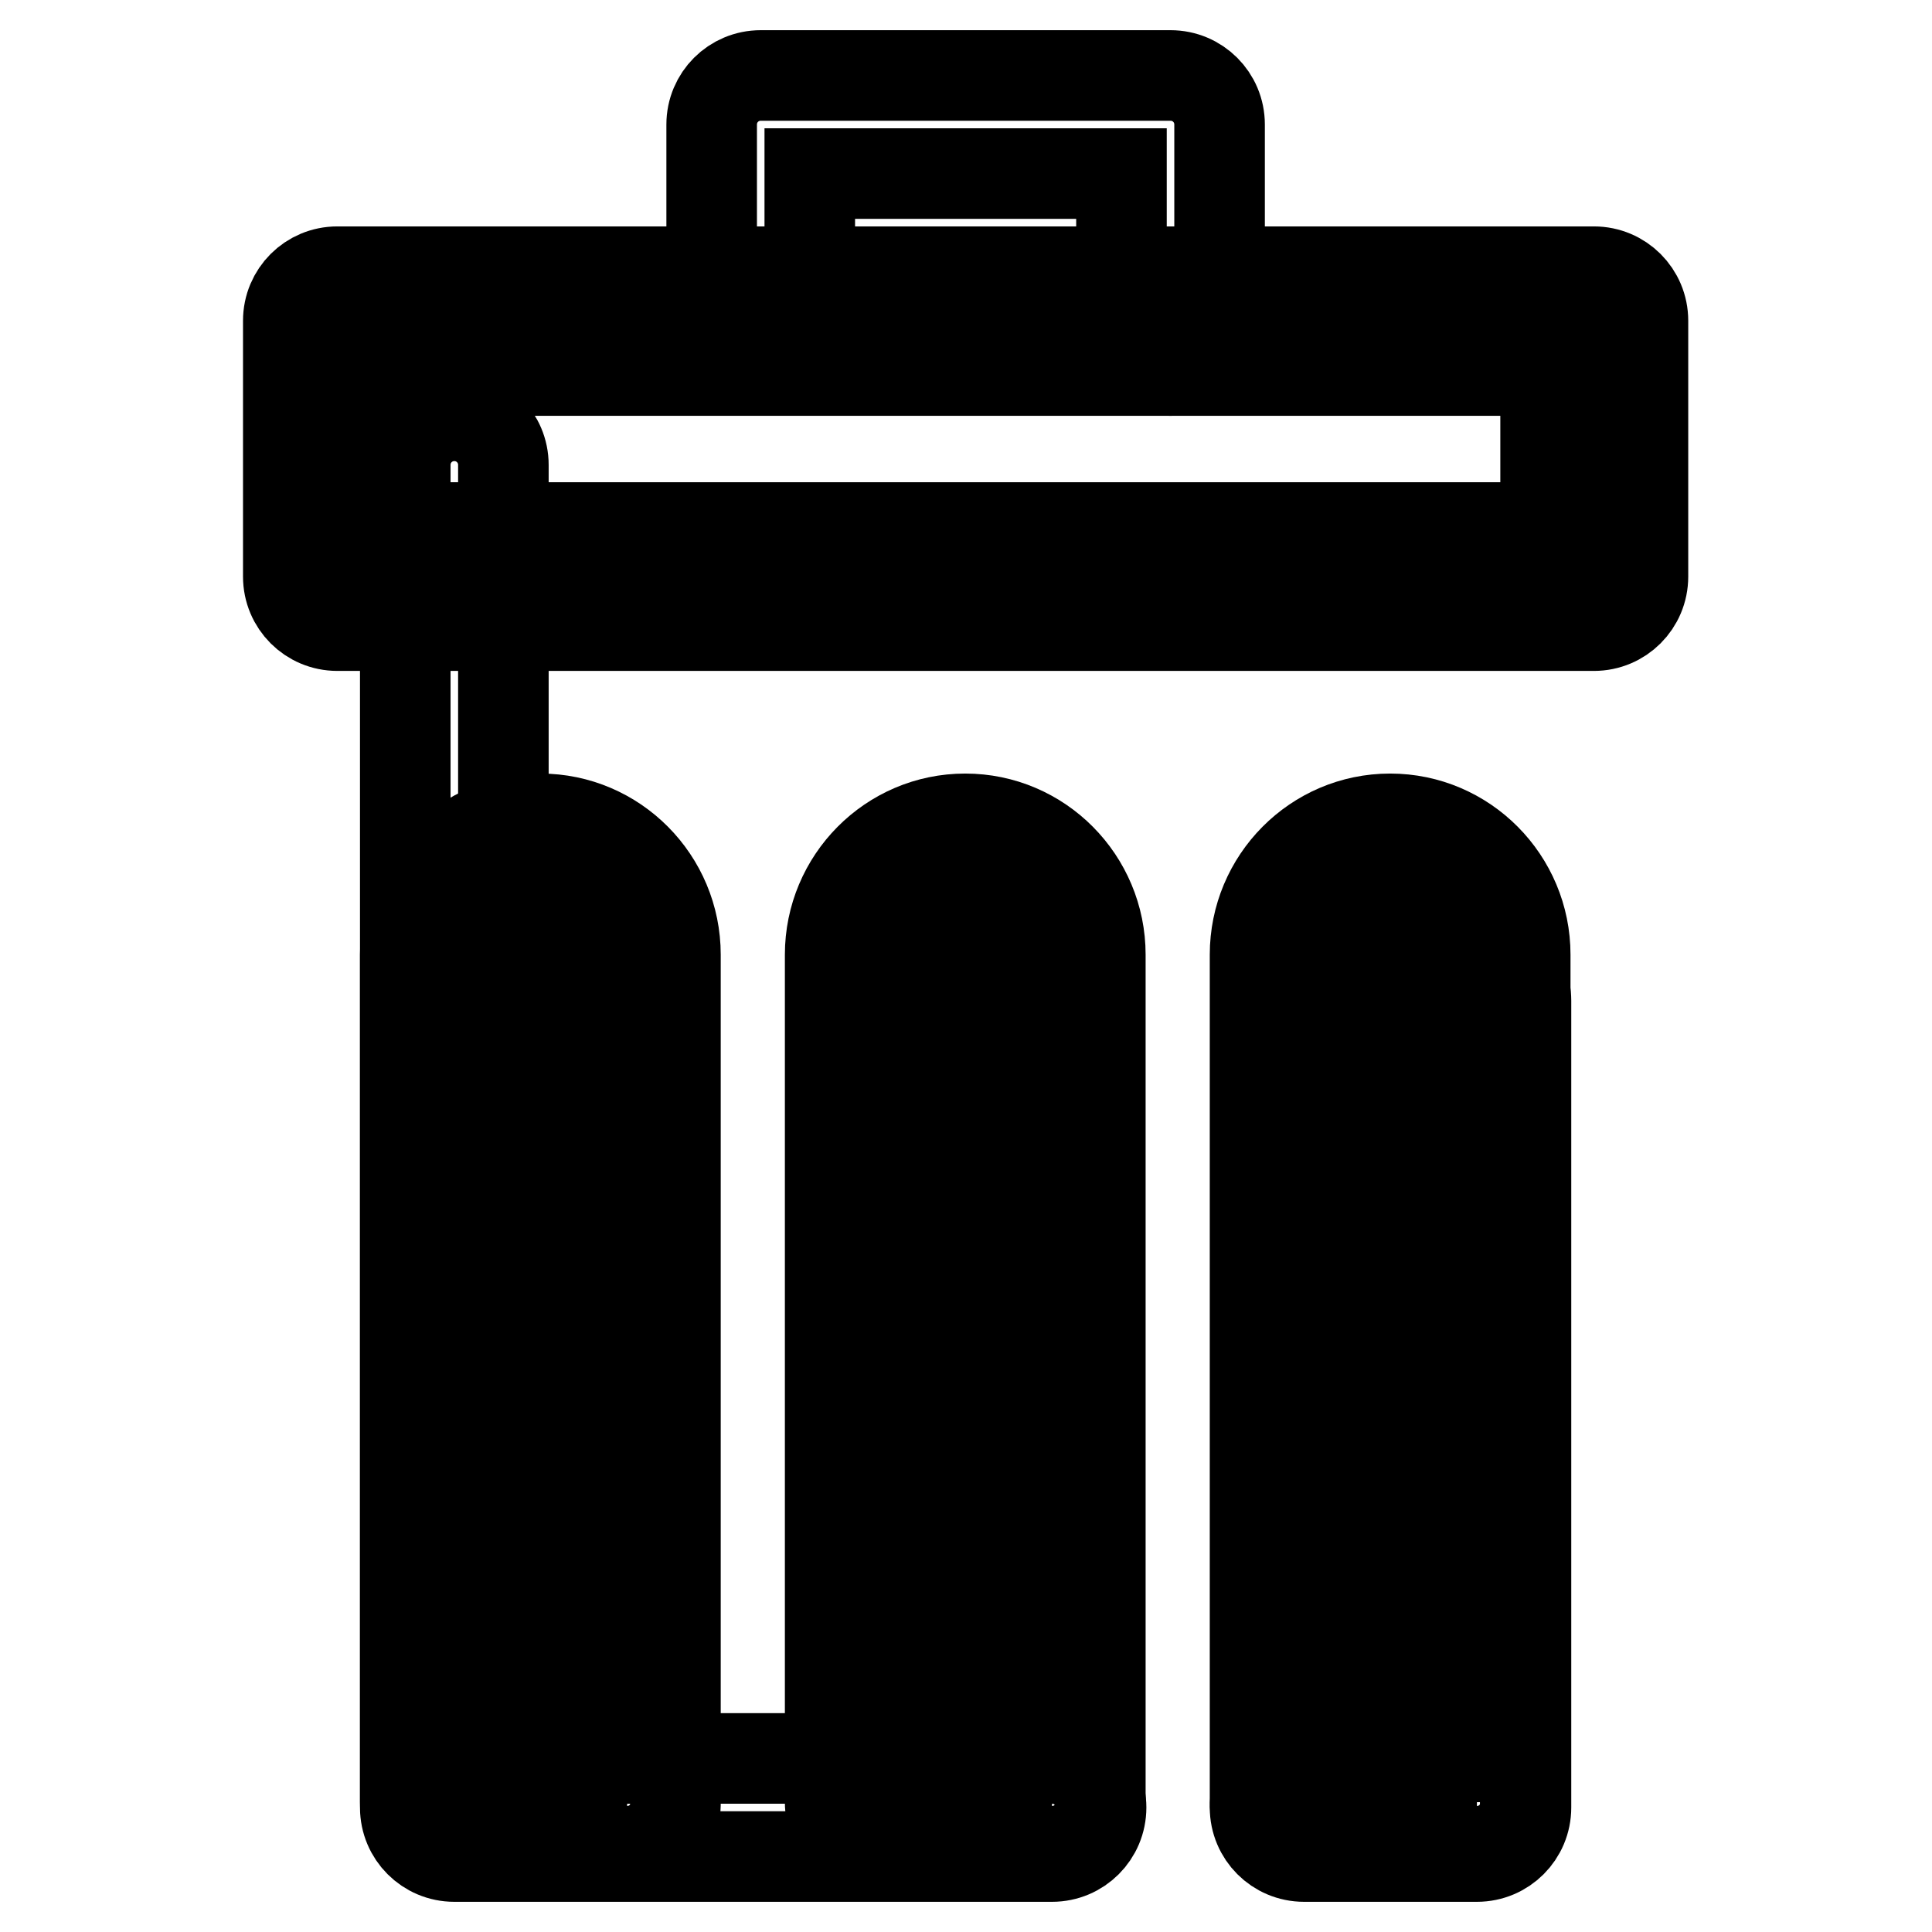 <?xml version="1.0" encoding="utf-8"?>
<!-- Svg Vector Icons : http://www.onlinewebfonts.com/icon -->
<!DOCTYPE svg PUBLIC "-//W3C//DTD SVG 1.1//EN" "http://www.w3.org/Graphics/SVG/1.1/DTD/svg11.dtd">
<svg version="1.1" xmlns="http://www.w3.org/2000/svg" xmlns:xlink="http://www.w3.org/1999/xlink" x="0px" y="0px" viewBox="0 0 256 256" enable-background="new 0 0 256 256" xml:space="preserve">
<g> <path stroke-width="12" fill-opacity="0" stroke="#000000"  d="M139.4,246H60.2c-3.6,0-6.5-2.9-6.5-6.5V61.6c0-3.6,2.9-6.5,6.5-6.5c3.6,0,6.5,2.9,6.5,6.5V233h72.7 c3.6,0,6.5,2.9,6.5,6.5C145.9,243.1,143,246,139.4,246z M195.7,246h-22.9c-3.6,0-6.5-2.9-6.5-6.5c0-3.6,2.9-6.5,6.5-6.5h16.4V132.6 c0-3.6,2.9-6.5,6.5-6.5c3.6,0,6.5,2.9,6.5,6.5v106.9C202.2,243.1,199.3,246,195.7,246z"/> <path stroke-width="12" fill-opacity="0" stroke="#000000"  d="M83.1,238.8H60.2V126.5c0-6.3,5.1-11.5,11.4-11.5c6.3,0,11.4,5.1,11.4,11.5V238.8z"/> <path stroke-width="12" fill-opacity="0" stroke="#000000"  d="M83.1,245.3H60.2c-3.6,0-6.5-2.9-6.5-6.5V126.5c0-9.9,8-18,17.9-18c9.9,0,17.9,8.1,17.9,18v112.3 C89.6,242.4,86.7,245.3,83.1,245.3L83.1,245.3z M66.7,232.3h9.9V126.5c0-2.7-2.2-5-5-5s-5,2.2-5,5L66.7,232.3L66.7,232.3z"/> <path stroke-width="12" fill-opacity="0" stroke="#000000"  d="M139.4,238.8h-22.9V126.5c0-6.3,5.1-11.5,11.4-11.5c6.3,0,11.4,5.1,11.4,11.5V238.8L139.4,238.8z"/> <path stroke-width="12" fill-opacity="0" stroke="#000000"  d="M139.4,245.3h-22.9c-3.6,0-6.5-2.9-6.5-6.5V126.5c0-9.9,8-18,17.9-18c9.9,0,17.9,8.1,17.9,18v112.3 C145.9,242.4,143,245.3,139.4,245.3L139.4,245.3z M123,232.3h9.9V126.5c0-2.7-2.2-5-5-5c-2.7,0-5,2.2-5,5L123,232.3L123,232.3z"/> <path stroke-width="12" fill-opacity="0" stroke="#000000"  d="M195.7,238.8h-22.9V126.5c0-6.3,5.1-11.5,11.4-11.5c6.3,0,11.4,5.1,11.4,11.5V238.8L195.7,238.8z"/> <path stroke-width="12" fill-opacity="0" stroke="#000000"  d="M195.7,245.3h-22.9c-3.6,0-6.5-2.9-6.5-6.5V126.5c0-9.9,8-18,17.9-18c9.9,0,17.9,8.1,17.9,18v112.3 C202.2,242.4,199.3,245.3,195.7,245.3L195.7,245.3z M179.3,232.3h9.9V126.5c0-2.7-2.2-5-5-5c-2.7,0-5,2.2-5,5L179.3,232.3 L179.3,232.3z"/> <path stroke-width="12" fill-opacity="0" stroke="#000000"  d="M44.7,42.5h166.5v33.9H44.7V42.5z"/> <path stroke-width="12" fill-opacity="0" stroke="#000000"  d="M211.2,82.9H44.7c-3.6,0-6.5-2.9-6.5-6.5V42.5c0-3.6,2.9-6.5,6.5-6.5h166.5c3.6,0,6.5,2.9,6.5,6.5v33.9 C217.7,80,214.8,82.9,211.2,82.9z M51.2,69.9h153.6V49.1H51.2V69.9z"/> <path stroke-width="12" fill-opacity="0" stroke="#000000"  d="M155.1,49.1c-3.6,0-6.5-2.9-6.5-6.5V23h-41.3v19.5c0,3.6-2.9,6.5-6.5,6.5c-3.6,0-6.5-2.9-6.5-6.5v-26 c0-3.6,2.9-6.5,6.5-6.5h54.3c3.6,0,6.5,2.9,6.5,6.5v26C161.6,46.1,158.7,49.1,155.1,49.1z"/></g>
</svg>